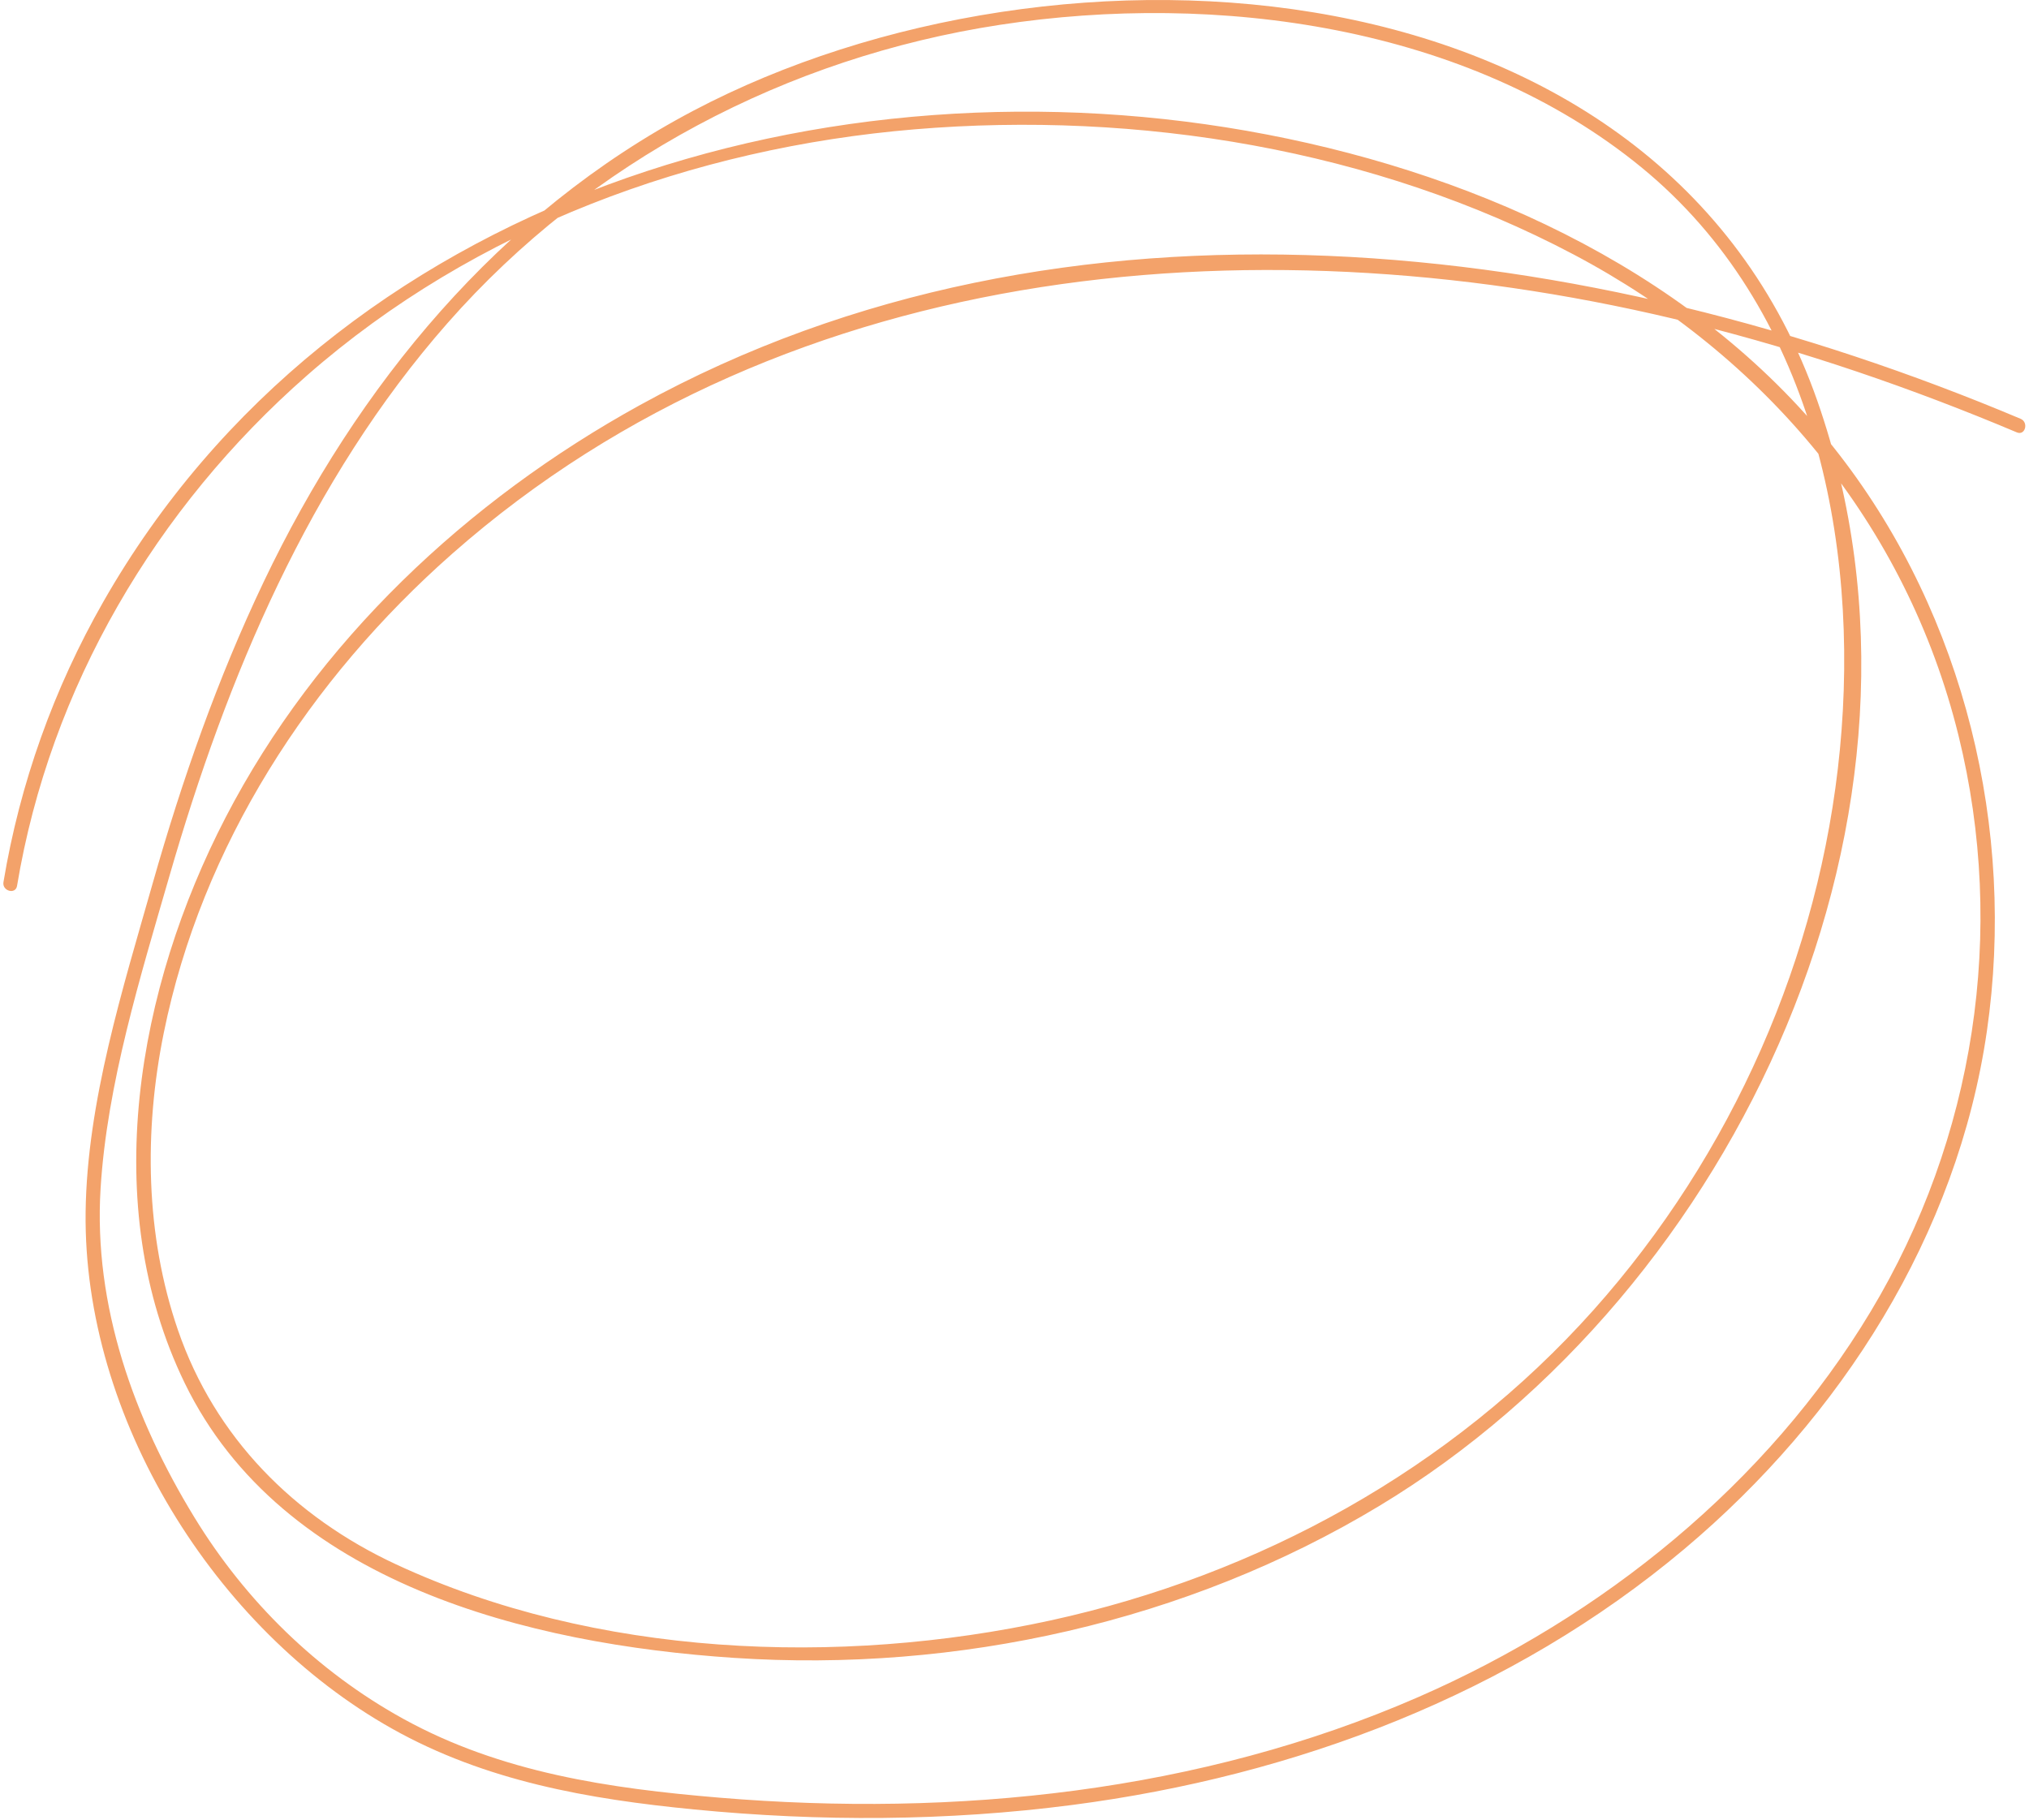 <?xml version="1.0" encoding="UTF-8"?> <svg xmlns="http://www.w3.org/2000/svg" width="331" height="297" viewBox="0 0 331 297" fill="none"> <path d="M2.779 144.556C8.169 112.143 25.452 82.866 50.071 61.274C77.516 37.205 113.089 24.117 149.226 21.101C185.699 18.057 224.186 24.33 256.712 41.525C287.914 58.022 310.985 85.502 319.493 119.99C327.387 151.987 322.125 185.776 305.178 213.989C288.232 242.201 261.399 263.798 231.418 276.896C195.754 292.474 155.865 296.546 117.347 293.328C99.439 291.83 81.724 289.257 65.786 280.462C51.762 272.724 40.094 261.28 31.743 247.638C21.865 231.501 15.236 213.074 16.407 193.951C17.45 176.907 22.913 159.314 27.634 142.961C37.004 110.509 50.48 78.331 73.014 52.711C96.268 26.272 128.399 9.362 163.138 4.048C198.415 -1.349 239.447 4.095 267.792 27.322C295.583 50.096 303.453 87.997 300.152 122.287C296.905 156.027 282.5 188.506 259.944 213.773C236.733 239.773 205.337 256.998 171.404 264.405C136.812 271.957 97.09 270.364 64.621 255.263C47.966 247.518 35.068 234.553 29.036 217.047C23.699 201.558 23.476 184.52 26.711 168.562C32.912 137.976 50.546 110.827 73.782 90.345C129.06 41.618 207.191 35.597 276.229 52.796C294.279 57.292 311.892 63.329 329.025 70.555C330.386 71.128 330.98 68.906 329.636 68.339C259.261 38.656 173.754 27.848 104.359 66.12C76.214 81.642 51.66 104.692 36.795 133.402C22.439 161.127 15.982 196.536 30.126 225.665C46.019 258.397 86.366 268.303 119.73 270.518C156.17 272.939 193.624 264.656 224.983 245.74C283.583 210.395 319.807 132.229 296.483 65.444C270.976 -7.59 172.661 -13.312 113.136 18.054C81.388 34.783 58.296 62.893 43.021 94.933C35.496 110.718 29.696 127.283 24.92 144.091C20.042 161.26 14.193 179.797 13.967 197.759C13.546 231.266 34.971 265.759 63.916 282.046C79.183 290.637 95.984 293.567 113.217 295.25C133.73 297.253 154.479 297.182 174.929 294.518C211.283 289.782 246.576 276.483 274.811 252.723C300.314 231.26 319.316 201.555 324.132 168.239C328.887 135.352 320.484 100.633 300.099 74.241C277.607 45.122 242.191 28.795 206.751 21.964C135.184 8.169 54.491 32.245 16.872 98.161C8.774 112.351 3.243 127.83 0.563 143.945C0.323 145.391 2.536 146.013 2.779 144.556" fill="#F3A26A"></path> </svg> 